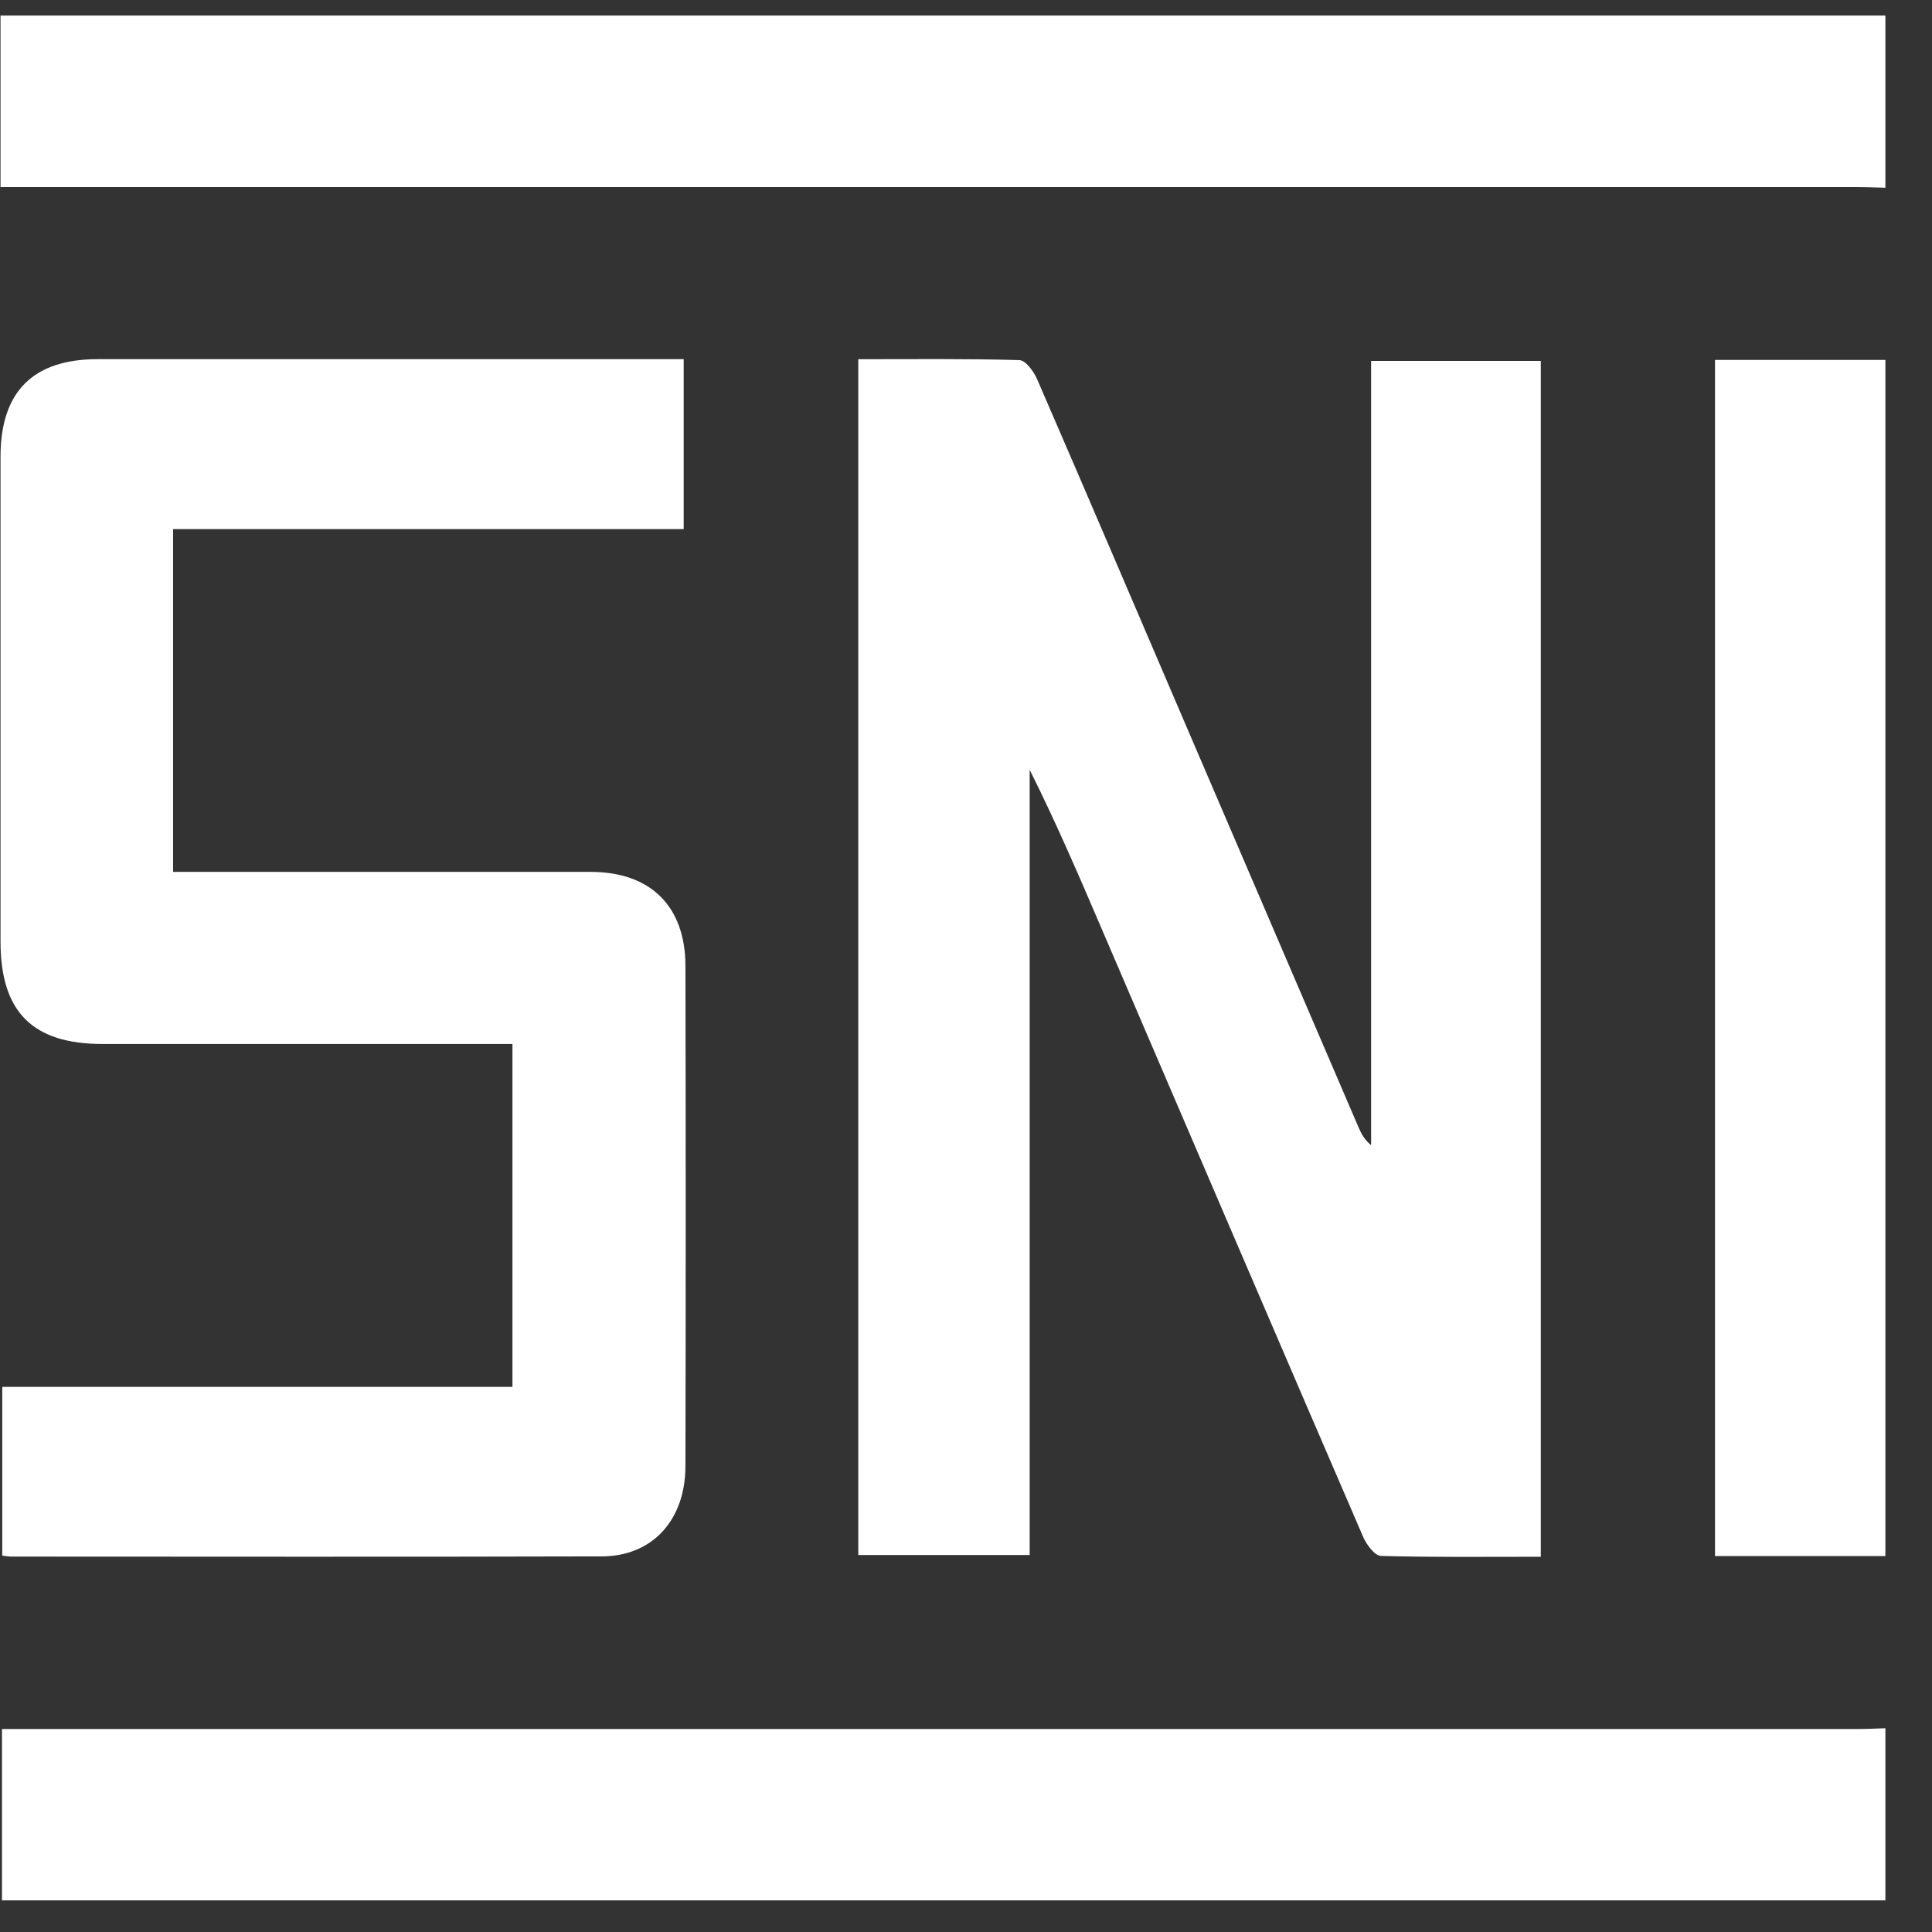 <svg width="41" height="41" viewBox="0 0 41 41" fill="none" xmlns="http://www.w3.org/2000/svg">
<rect x="0" y="0" width="41" height="41" fill="#333333" stroke="none"/>
<path d="M40.011 3.984C39.802 3.978 39.595 3.969 39.387 3.969C26.483 3.969 13.578 3.969 0.674 3.969H0.011V0.33H40.011V3.984Z" fill="white"/>
<path d="M40.011 40.329H0.042V36.692H0.643C13.573 36.692 26.504 36.692 39.435 36.692C39.627 36.692 39.819 36.682 40.011 36.676V40.33V40.329Z" fill="white"/>
<path d="M40.011 33.022H36.395V7.638H40.011V33.023V33.022Z" fill="white"/>
<path d="M32.697 33.037C31.542 33.037 30.423 33.05 29.306 33.019C29.175 33.015 29.002 32.784 28.931 32.622C27.074 28.321 25.227 24.014 23.378 19.708C22.895 18.58 22.41 17.453 21.851 16.336V33H18.214V7.623C19.369 7.623 20.502 7.61 21.633 7.642C21.764 7.646 21.938 7.882 22.009 8.047C23.085 10.527 24.145 13.012 25.211 15.496C26.416 18.303 27.621 21.109 28.827 23.916C28.886 24.053 28.953 24.186 29.097 24.302V7.659H32.698V33.037H32.697Z" fill="white"/>
<path d="M3.673 11.228V18.503C3.84 18.503 4.007 18.503 4.176 18.503C6.964 18.503 9.752 18.501 12.54 18.503C13.802 18.504 14.543 19.229 14.546 20.494C14.554 24.036 14.554 27.577 14.546 31.118C14.543 32.261 13.843 33.026 12.773 33.029C8.59 33.041 4.408 33.034 0.226 33.033C0.179 33.033 0.132 33.022 0.048 33.012V29.431H10.875V22.155C10.695 22.155 10.524 22.155 10.352 22.155C7.629 22.155 4.905 22.155 2.18 22.155C0.69 22.156 0.011 21.475 0.011 19.98C0.011 16.55 0.011 13.122 0.011 9.693C0.011 8.314 0.698 7.623 2.072 7.622C6.062 7.621 10.052 7.622 14.042 7.622H14.509V11.229H3.673V11.228Z" fill="white"/>
</svg>
